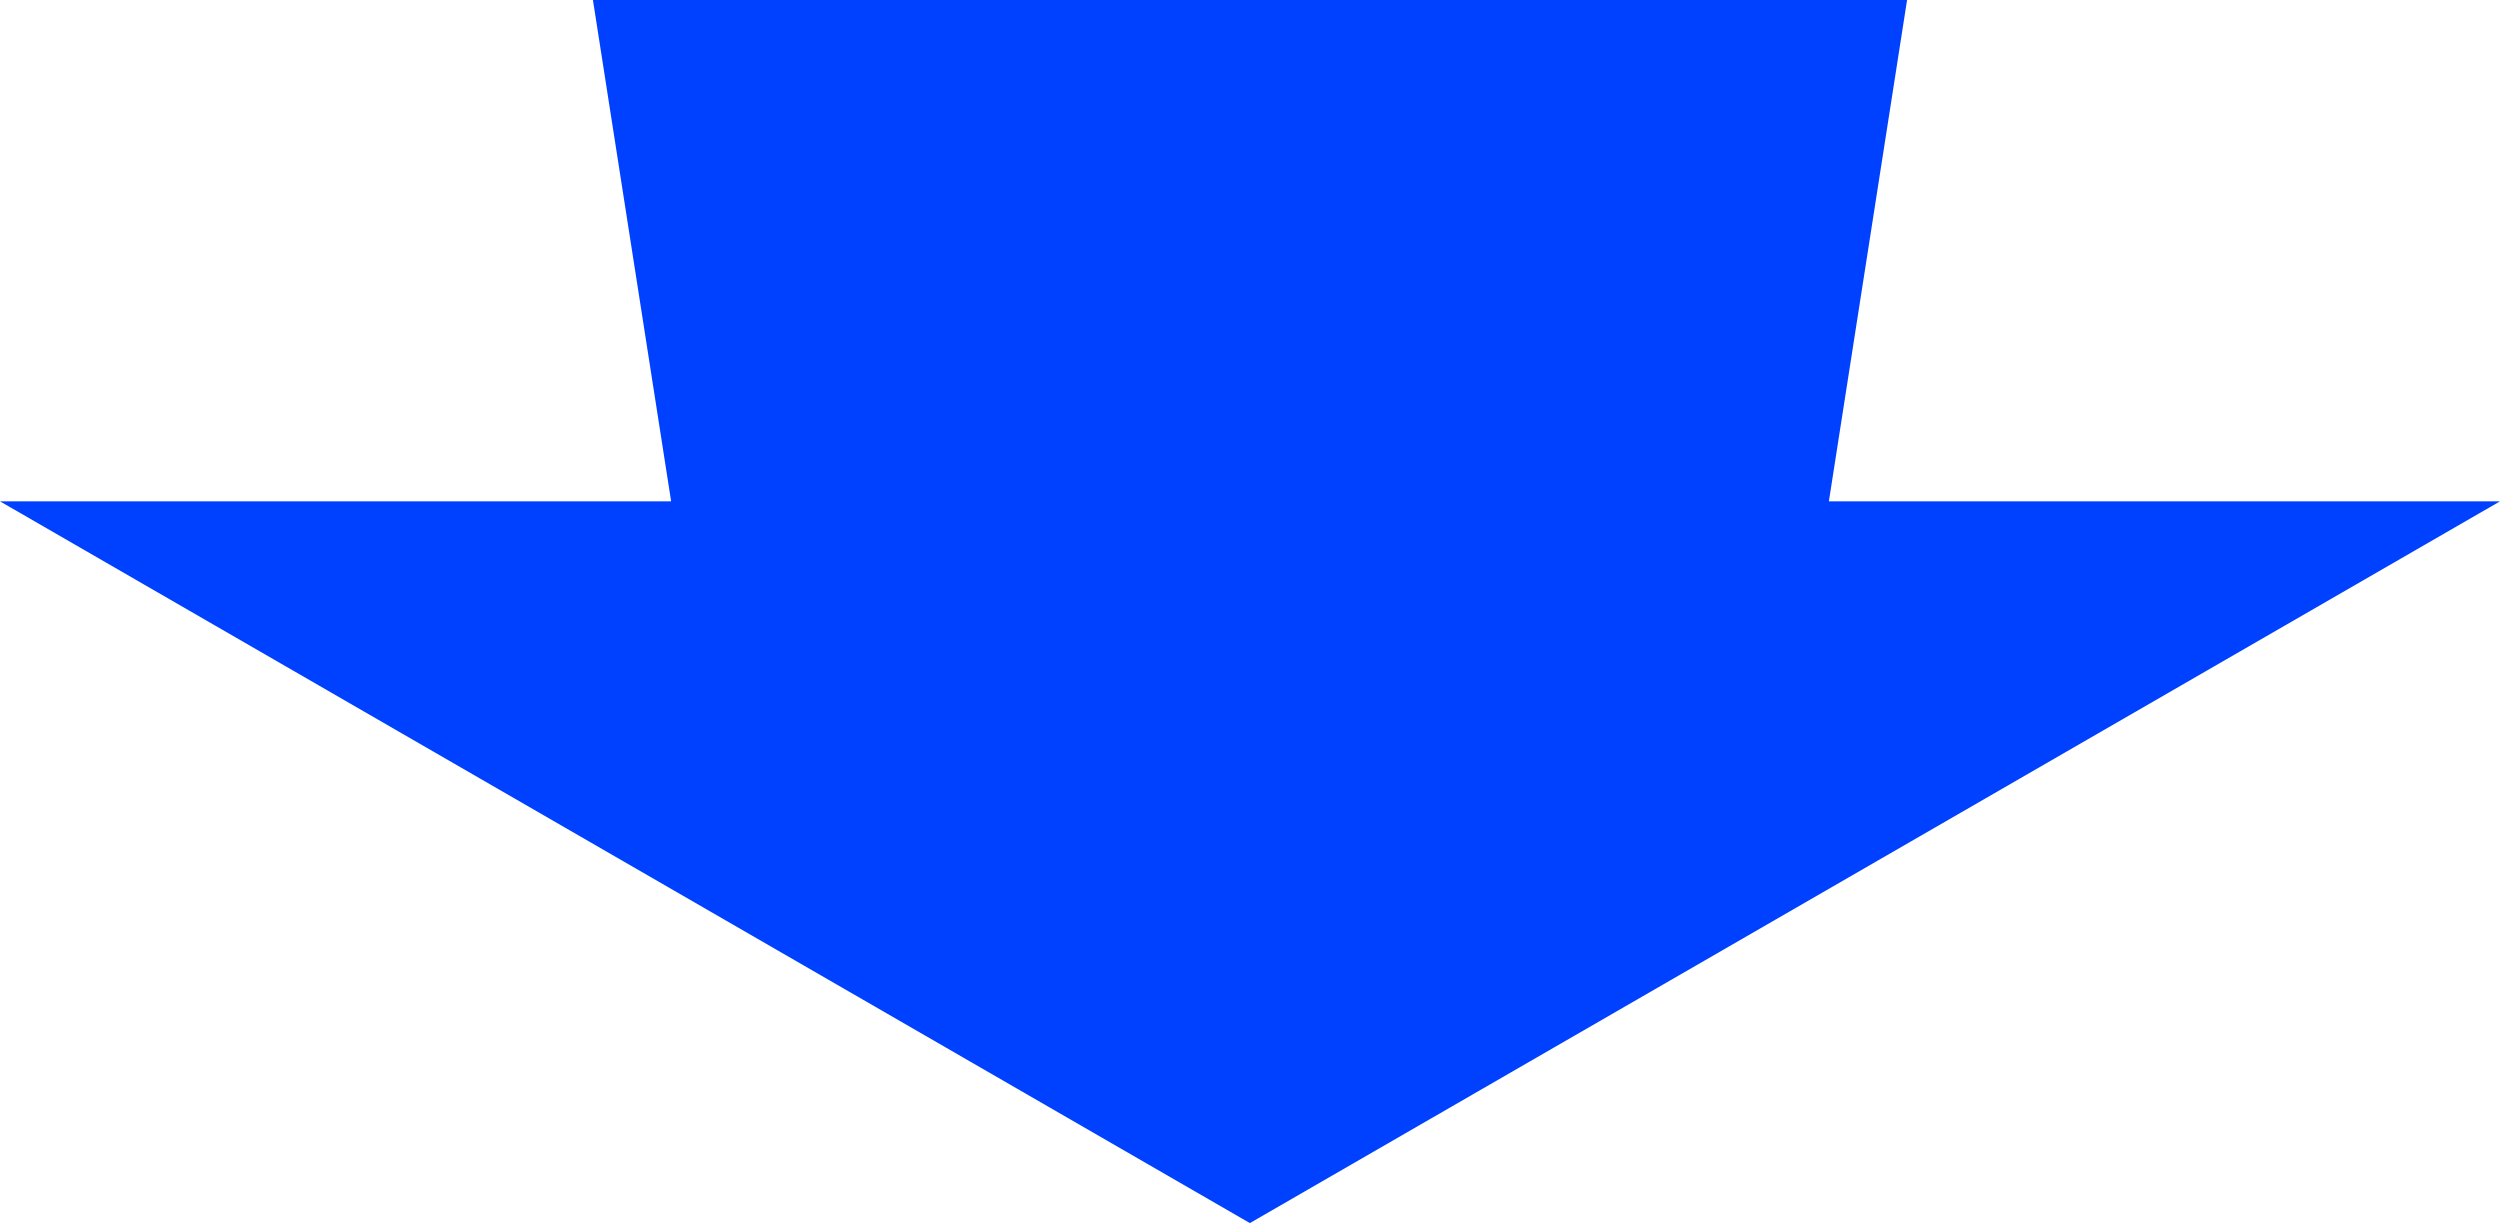 <?xml version="1.0" encoding="UTF-8"?><svg id="_レイヤー_2" xmlns="http://www.w3.org/2000/svg" viewBox="0 0 93.35 45.67"><defs><style>.cls-1{fill:#0041ff;stroke-width:0px;}</style></defs><g id="_レイヤー_1-2"><polygon class="cls-1" points="68.29 18.72 71.21 0 22.14 0 25.06 18.72 0 18.72 46.67 45.67 93.35 18.72 68.29 18.72"/></g></svg>